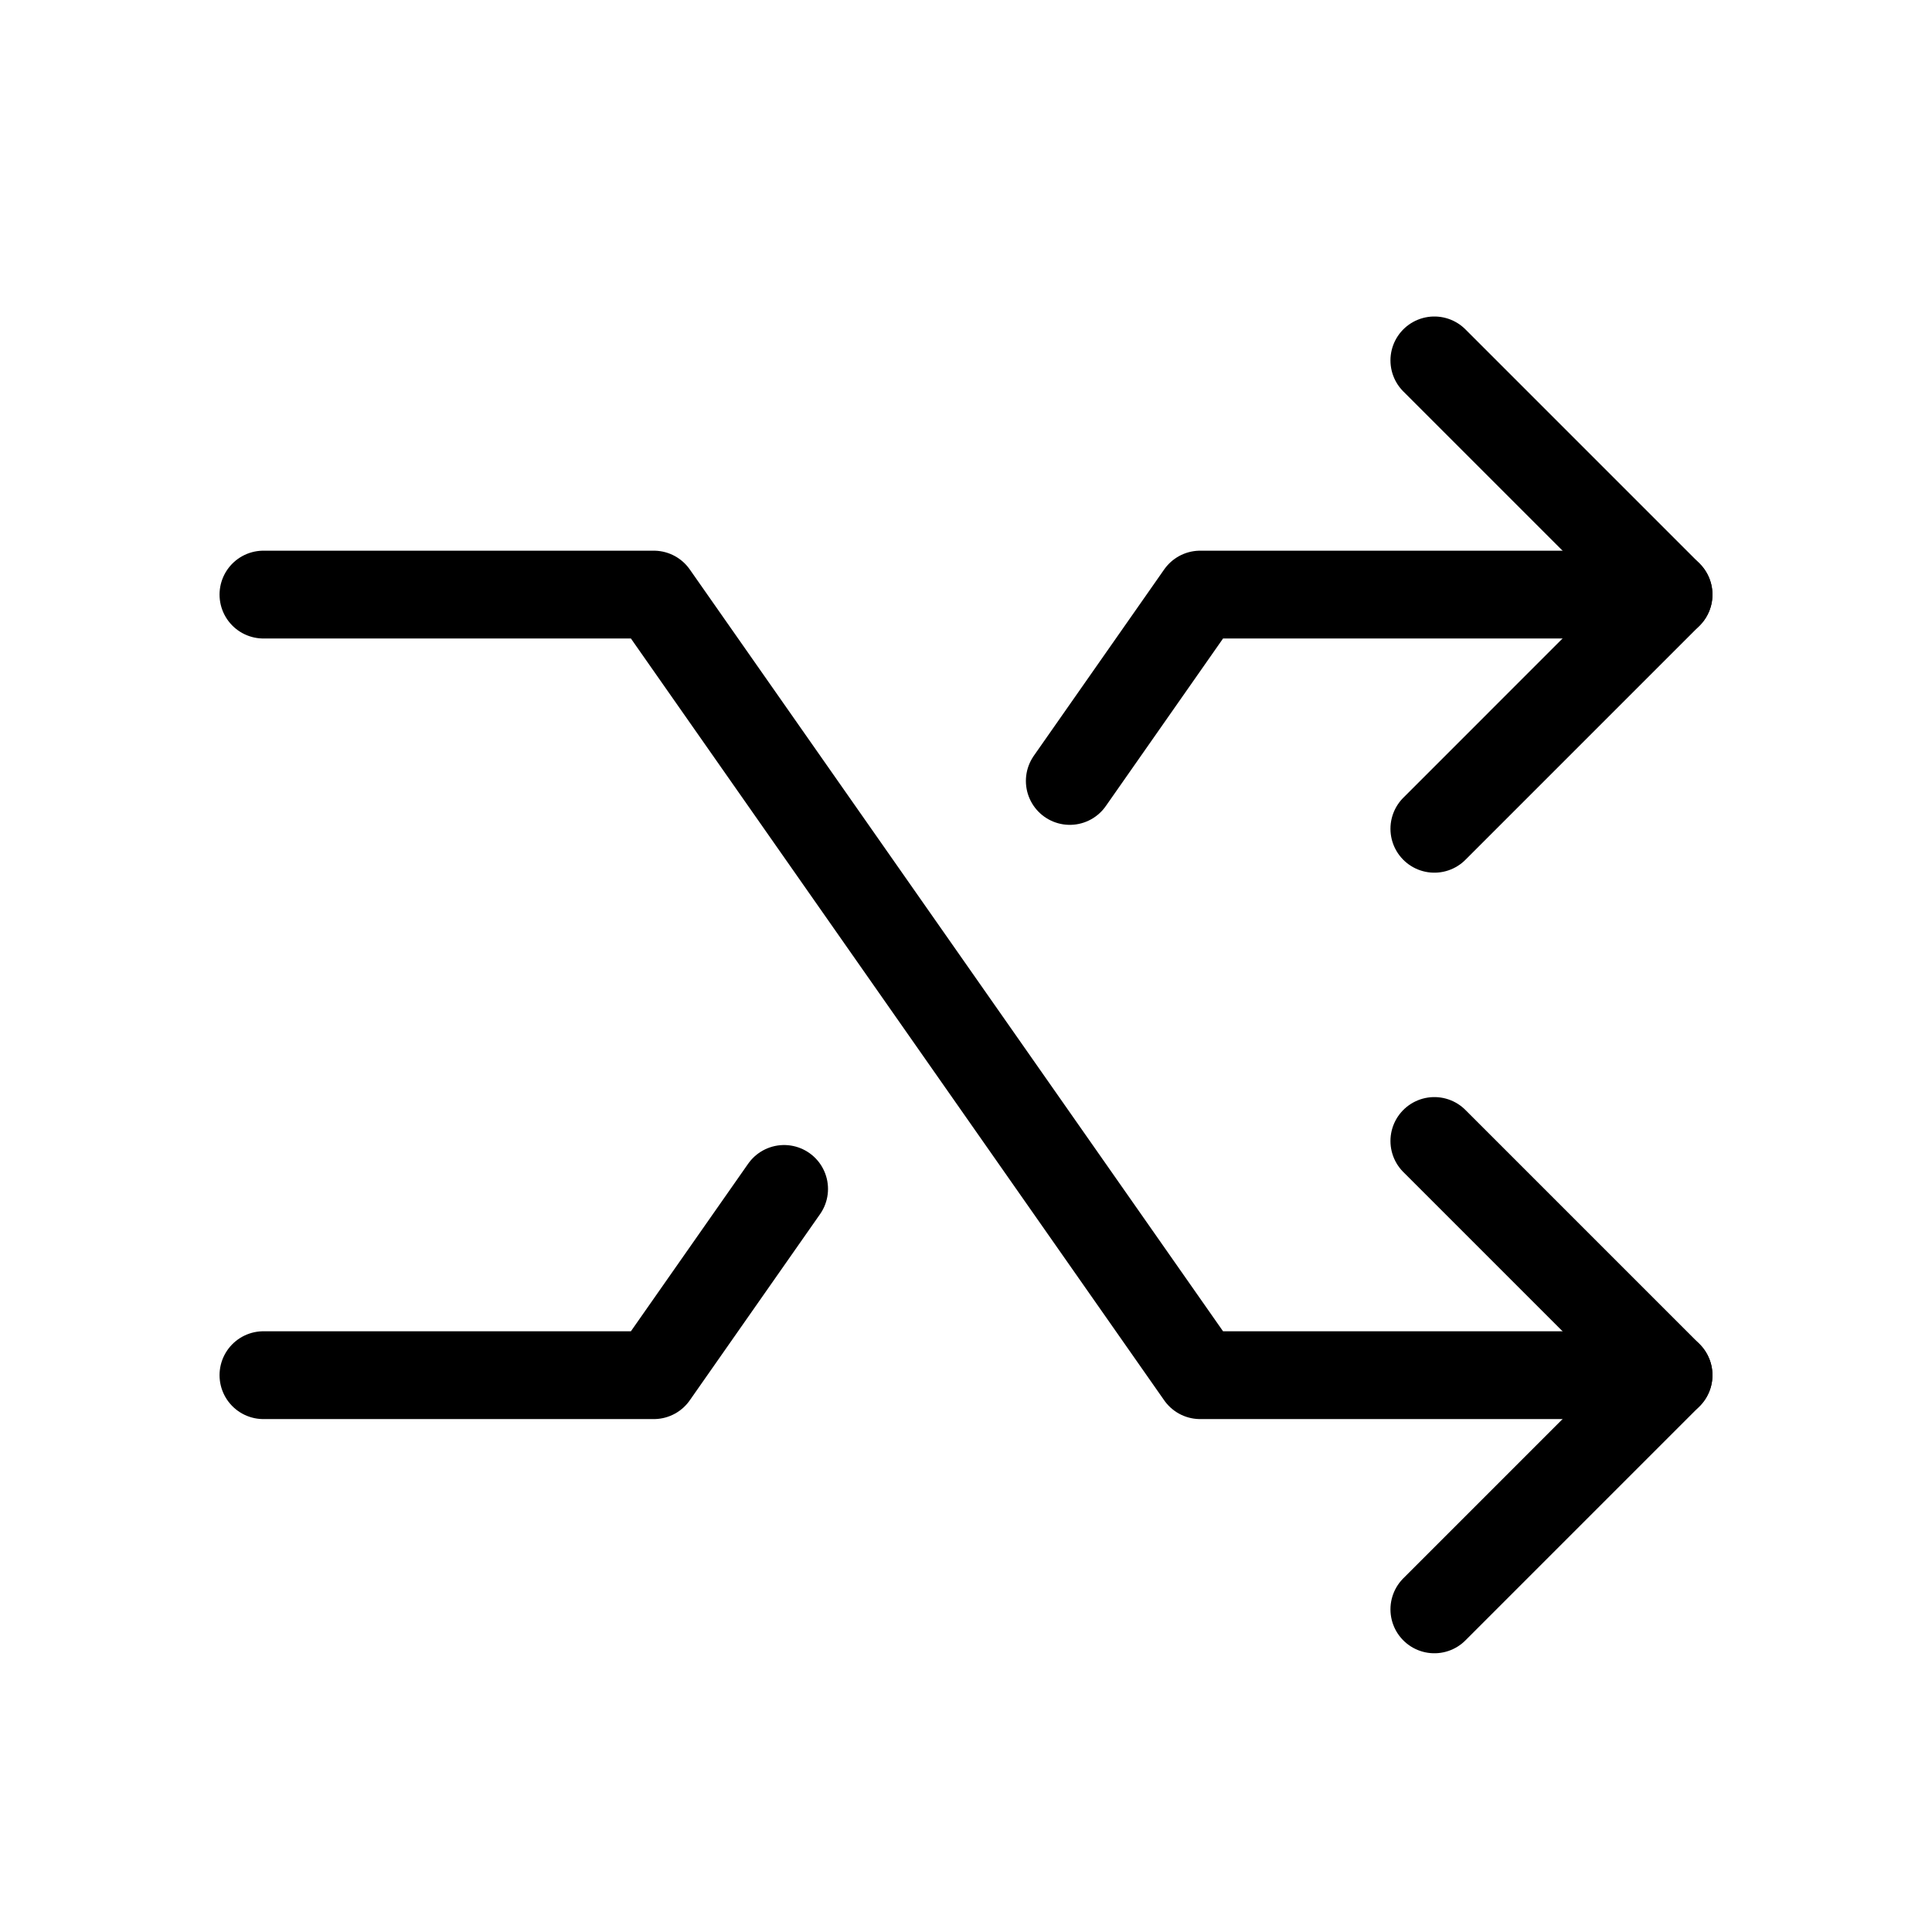 <svg width="33" height="33" viewBox="0 0 33 33" fill="none" xmlns="http://www.w3.org/2000/svg">
<g clip-path="url(#clip0_9175_1208)">
<path d="M4.5 23.489H11.167L13.393 20.308M18.273 13.339L20.5 10.156H28.5" stroke="black" stroke-width="1.5" stroke-linecap="round" stroke-linejoin="round"/>
<path d="M24.5 6.156L28.5 10.156L24.5 14.156" stroke="black" stroke-width="1.5" stroke-linecap="round" stroke-linejoin="round"/>
<path d="M4.5 10.156H11.167L20.5 23.489H28.5" stroke="black" stroke-width="1.5" stroke-linecap="round" stroke-linejoin="round"/>
<path d="M24.5 27.489L28.5 23.489L24.5 19.489" stroke="black" stroke-width="1.5" stroke-linecap="round" stroke-linejoin="round"/>
</g>
<defs>
<clipPath id="clip0_9175_1208">
<rect width="32" height="32" fill="white" transform="translate(0.5 0.823)"/>
</clipPath>
</defs>
</svg>
